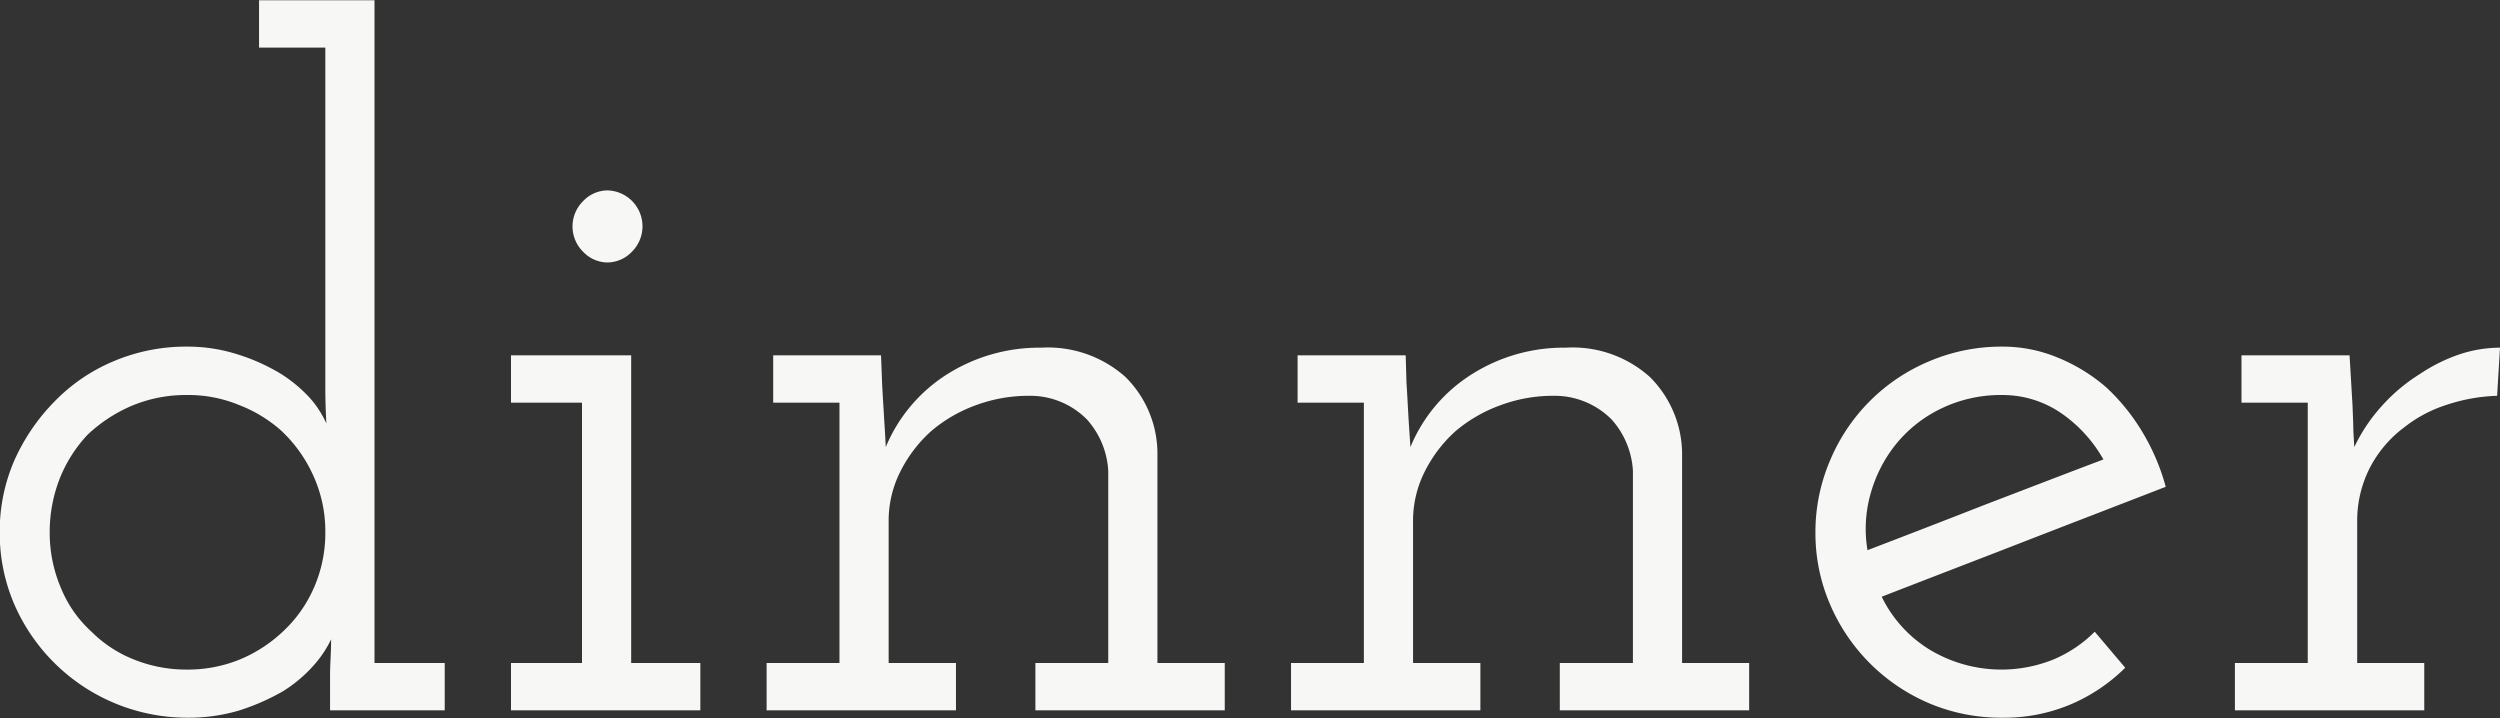 <svg xmlns="http://www.w3.org/2000/svg" width="95.06" height="27.31" viewBox="0 0 95.06 27.31">
  <rect x="0" y="0" width="95.06" height="27.31" fill="#333333" stroke="none"/>
  <defs>
    <style>
      .cls-1 {
        fill: #f7f7f5;
        fill-rule: evenodd;
      }
    </style>
  </defs>
  <path id="dinner" class="cls-1" d="M2757.8,4697.7v-1.26c0-.27.01-0.51,0.02-0.72s0.02-.46.02-0.72a4.172,4.172,0,0,1-.69,1.02,5.28,5.28,0,0,1-1.15.96,8.532,8.532,0,0,1-1.64.72,6.715,6.715,0,0,1-2,.28,7.172,7.172,0,0,1-6.57-4.32,6.831,6.831,0,0,1-.55-2.73,6.748,6.748,0,0,1,.55-2.72,7.6,7.6,0,0,1,1.53-2.25,6.759,6.759,0,0,1,2.24-1.53,7.035,7.035,0,0,1,2.8-.56,6.26,6.26,0,0,1,1.91.29,7.5,7.5,0,0,1,1.62.72,5.388,5.388,0,0,1,1.14.94,3.832,3.832,0,0,1,.63.97c-0.03-.53-0.04-0.99-0.04-1.37V4672.5h-2.52v-1.8h4.39v25.2h2.67v1.8h-4.36Zm-7.54-11.58a5.686,5.686,0,0,0-1.68,1.1,5.279,5.279,0,0,0-1.06,1.67,5.56,5.56,0,0,0-.38,2.04,5.321,5.321,0,0,0,.42,2.1,4.547,4.547,0,0,0,1.17,1.68,4.747,4.747,0,0,0,1.62,1.06,5.327,5.327,0,0,0,2.01.38,5.238,5.238,0,0,0,2-.38,5.373,5.373,0,0,0,1.64-1.06,4.976,4.976,0,0,0,1.19-1.68,5.159,5.159,0,0,0,.43-2.1,5.1,5.1,0,0,0-.45-2.14,5.363,5.363,0,0,0-1.21-1.71,5.254,5.254,0,0,0-1.62-.99,5.061,5.061,0,0,0-1.98-.38A5.315,5.315,0,0,0,2750.26,4686.12Zm14.42,11.58v-1.8h2.7V4686h-2.7v-1.8h4.57v11.7h2.63v1.8h-7.2Zm4.59-17.43a1.3,1.3,0,0,1-.92.4,1.285,1.285,0,0,1-.92-0.4,1.352,1.352,0,0,1,0-1.94,1.285,1.285,0,0,1,.92-0.4A1.365,1.365,0,0,1,2769.27,4680.27Zm5.13,17.43v-1.8h2.77V4686h-2.52v-1.8h4.1l0.04,1.04c0.02,0.46.05,0.86,0.07,1.22s0.05,0.77.07,1.23a6,6,0,0,1,2.32-2.76,6.561,6.561,0,0,1,3.59-1.02,4.433,4.433,0,0,1,3.2,1.11,4.1,4.1,0,0,1,1.22,2.92v7.96h2.56v1.8h-7.2v-1.8h2.77v-7.31a3.191,3.191,0,0,0-.81-1.95,3.032,3.032,0,0,0-2.21-.9,5.773,5.773,0,0,0-2.02.36,5.516,5.516,0,0,0-1.69.98,5.194,5.194,0,0,0-1.17,1.53,4.145,4.145,0,0,0-.45,1.92v5.37h2.56v1.8h-7.2Zm19.94,0v-1.8h2.77V4686h-2.52v-1.8h4.11l0.03,1.04c0.03,0.46.05,0.86,0.07,1.22s0.05,0.77.08,1.23a5.936,5.936,0,0,1,2.32-2.76,6.528,6.528,0,0,1,3.58-1.02,4.4,4.4,0,0,1,3.2,1.11,4.146,4.146,0,0,1,1.23,2.92v7.96h2.55v1.8h-7.2v-1.8h2.78v-7.31a3.191,3.191,0,0,0-.81-1.95,3.057,3.057,0,0,0-2.22-.9,5.718,5.718,0,0,0-2.01.36,5.568,5.568,0,0,0-1.7.98,5.194,5.194,0,0,0-1.17,1.53,4.145,4.145,0,0,0-.45,1.92v5.37h2.56v1.8h-7.2Zm24.71-11.47a4.986,4.986,0,0,0-1.74,1.39,5.234,5.234,0,0,0-.94,1.87,4.886,4.886,0,0,0-.11,2.12q2.235-.855,4.47-1.73c1.49-.57,2.99-1.15,4.5-1.72a5.293,5.293,0,0,0-1.62-1.77,3.933,3.933,0,0,0-2.23-.68A5.2,5.2,0,0,0,2819.05,4686.23Zm4.92,11.25a6.5,6.5,0,0,1-2.59.5,7,7,0,0,1-2.78-.55,7.132,7.132,0,0,1-3.76-3.75,6.829,6.829,0,0,1-.56-2.75,6.922,6.922,0,0,1,.56-2.74,7.016,7.016,0,0,1,3.76-3.76,7.009,7.009,0,0,1,2.78-.56,5.455,5.455,0,0,1,2.12.42,6.615,6.615,0,0,1,1.84,1.13,7.759,7.759,0,0,1,1.35,1.66,8.226,8.226,0,0,1,.91,2.12c-1.8.7-3.6,1.39-5.4,2.09s-3.6,1.39-5.4,2.09a4.835,4.835,0,0,0,1.82,2.01,5.288,5.288,0,0,0,4.7.38,4.88,4.88,0,0,0,1.58-1.06l1.16,1.37A6.616,6.616,0,0,1,2823.97,4697.48Zm6.26,0.22v-1.8H2833V4686h-2.52v-1.8h4.11l0.11,1.87c0.02,0.48.03,0.75,0.03,0.83s0.01,0.33.04,0.79a6.426,6.426,0,0,1,1.08-1.6,6.647,6.647,0,0,1,1.4-1.17,6.411,6.411,0,0,1,1.53-.76,4.9,4.9,0,0,1,1.53-.25l-0.11,1.83a6.741,6.741,0,0,0-1.94.35,5.079,5.079,0,0,0-1.58.84,4.5,4.5,0,0,0-1.32,1.55,4.422,4.422,0,0,0-.48,2.05v5.37h2.55v1.8h-7.2Z" transform="translate(-2745.25 -4670.69)"/>
</svg>
